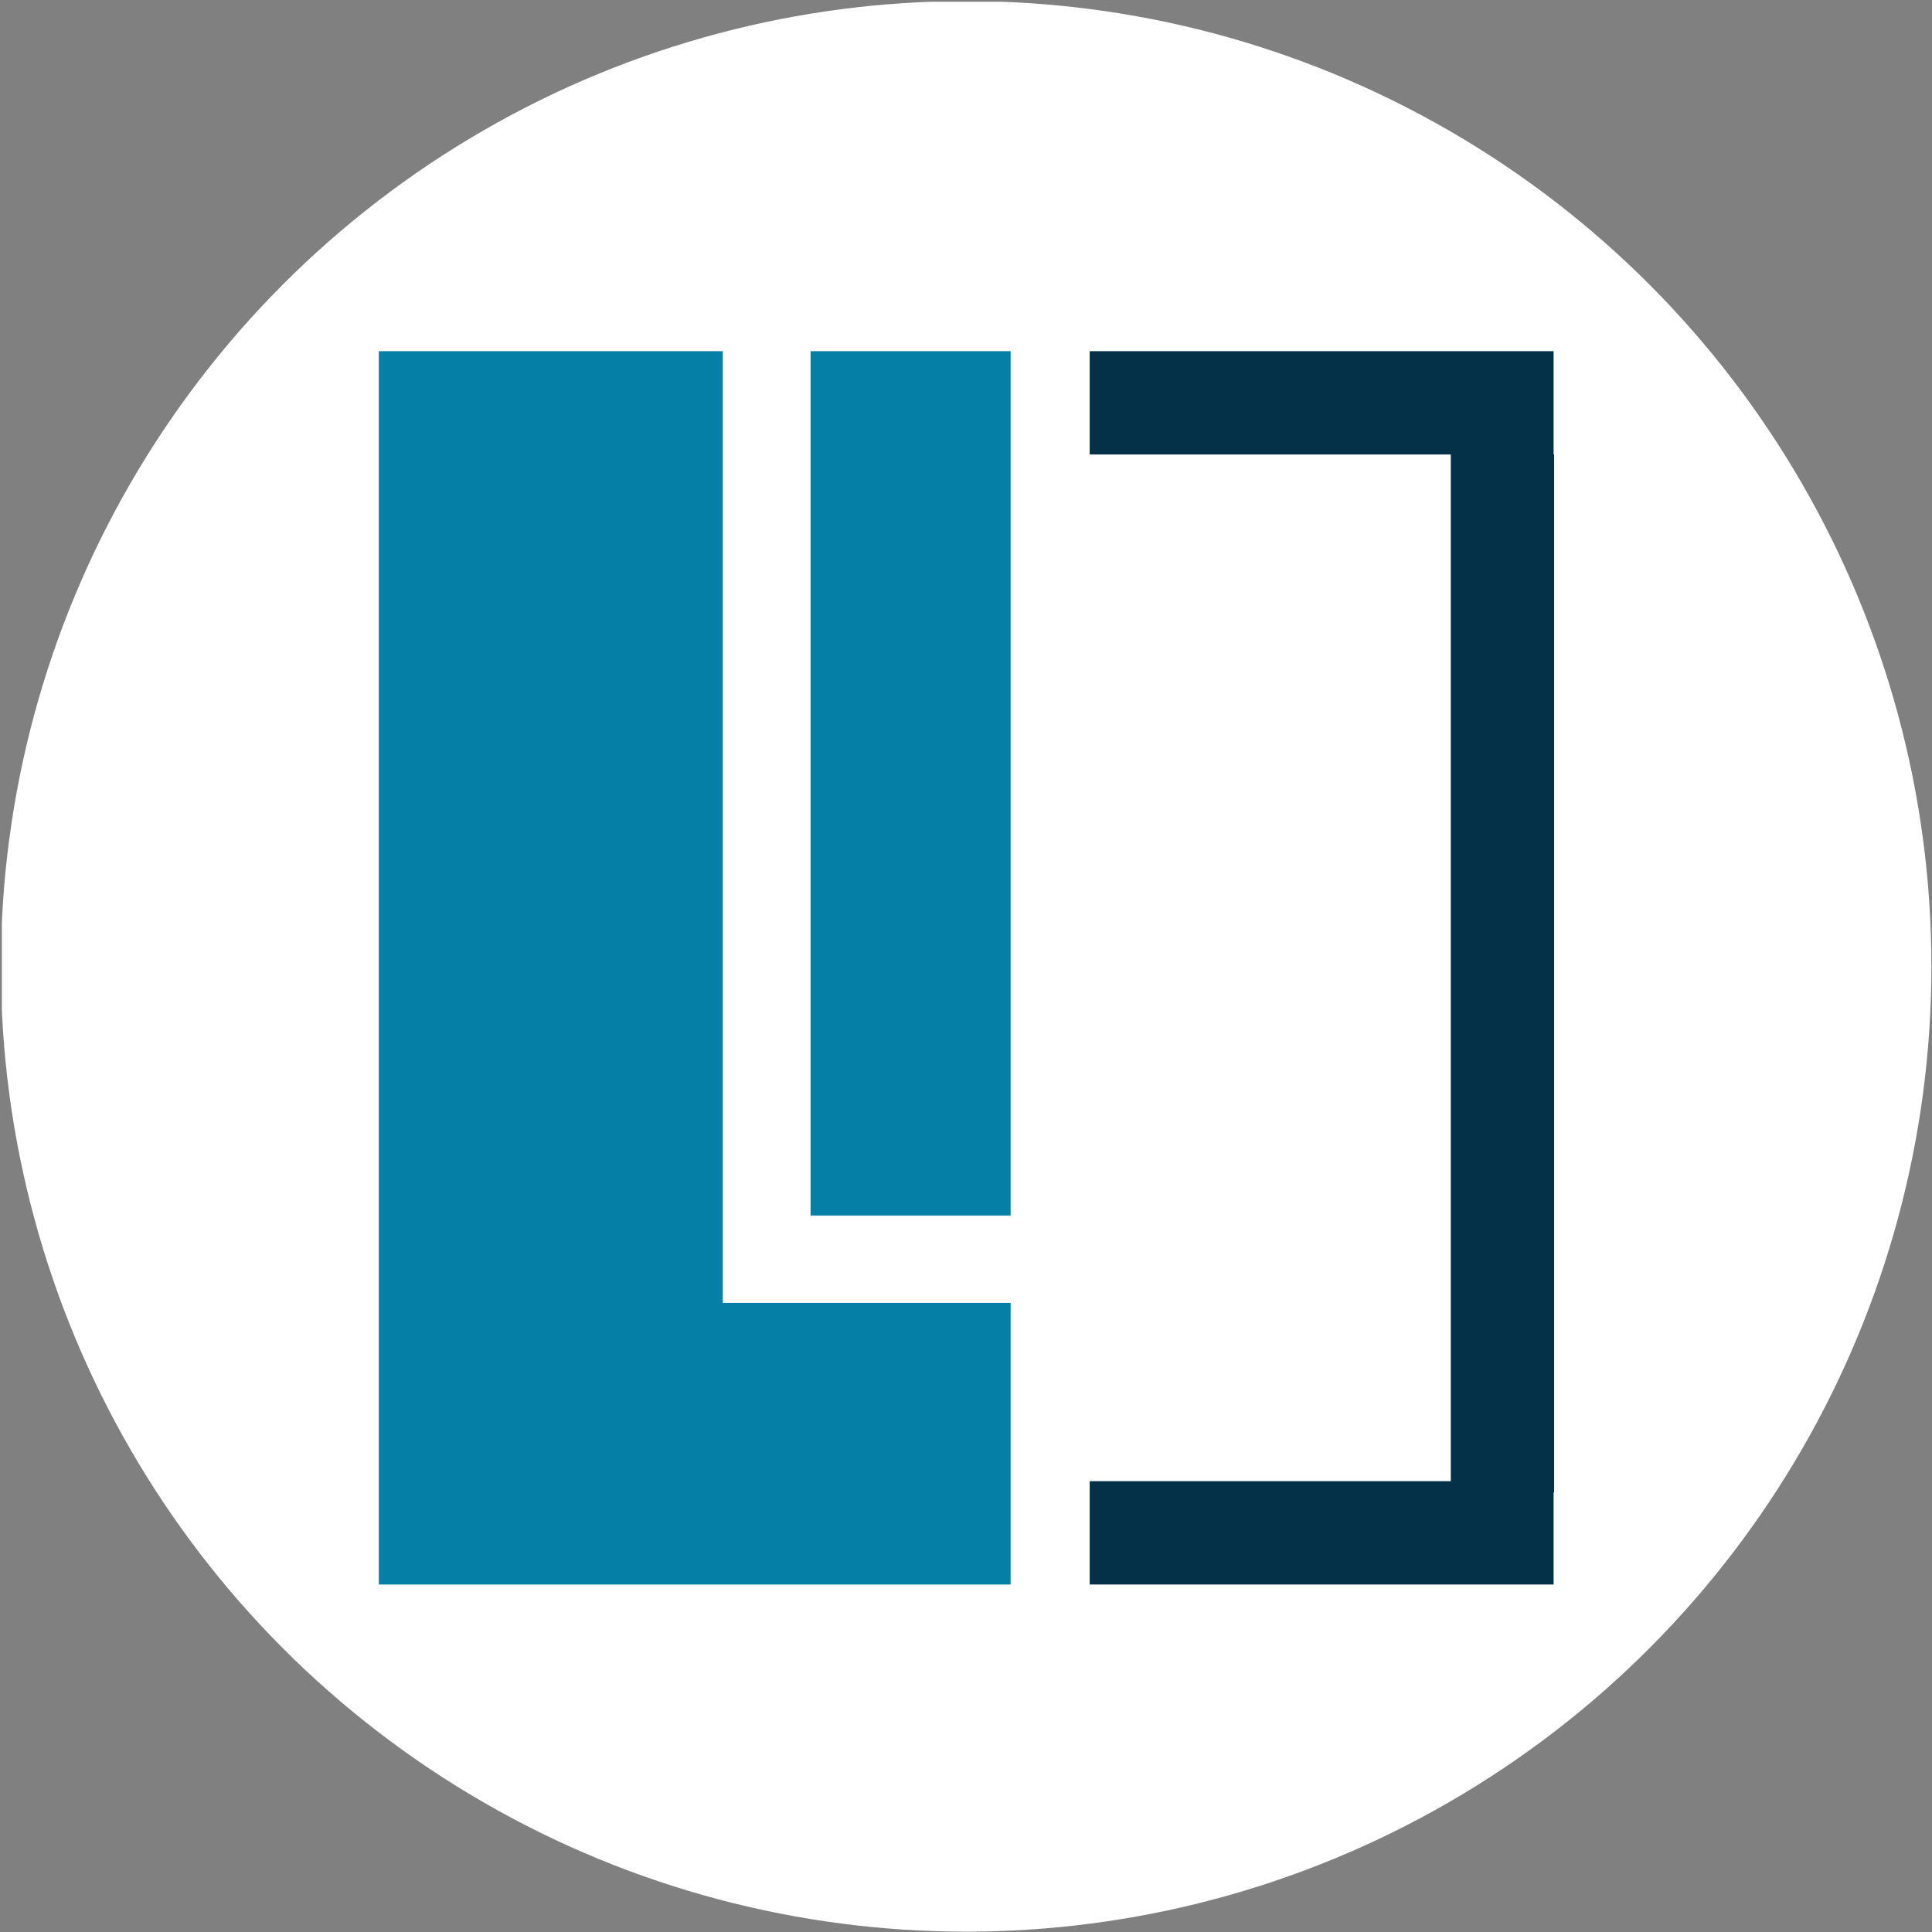 <?xml version="1.0" encoding="UTF-8" standalone="no"?> <svg xmlns="http://www.w3.org/2000/svg" xmlns:xlink="http://www.w3.org/1999/xlink" xmlns:serif="http://www.serif.com/" width="100%" height="100%" viewBox="0 0 200 200" version="1.1" xml:space="preserve" style="fill-rule:evenodd;clip-rule:evenodd;stroke-linejoin:round;stroke-miterlimit:2;"><rect x="0" y="0" width="200" height="200" fill="#808080" stroke="none"/> <g transform="matrix(1,0,0,1,-389.745,-249.405)"> <g id="Монтажная-область2" serif:id="Монтажная область2" transform="matrix(0.73,0,0,0.73,751.856,598.456)"> <rect x="-495.783" y="-477.902" width="273.829" height="273.829" style="fill:none;"></rect> <clipPath id="_clip1"> <rect x="-495.783" y="-477.902" width="273.829" height="273.829"></rect> </clipPath> <g clip-path="url(#_clip1)"> <g transform="matrix(1.521,0,0,1.521,-1100.64,-887.774)"> <circle cx="487.576" cy="359.409" r="89.996" style="fill:white;"></circle> </g> <g transform="matrix(0.813,0,0,0.813,-695.799,-112.162)"> <g transform="matrix(1,0,0,1,-6.719,-441.419)"> <path d="M523.41,70.522L523.41,52.5L442.491,52.5L442.491,70.522L505.478,70.522L505.478,249.602L442.491,249.602L442.491,267.624L523.41,267.624L523.41,251.582L523.5,251.582L523.5,70.522L523.41,70.522Z" style="fill:rgb(4,48,72);"></path> </g> <g transform="matrix(1,0,0,1,-6.719,-441.419)"> <path d="M378.5,218.5L378.5,52.5L318.5,52.5L318.5,267.624L428.704,267.624L428.704,218.5L378.5,218.5ZM428.704,52.5L393.806,52.5L393.806,203.268L428.704,203.268L428.704,52.5Z" style="fill:rgb(6,127,167);"></path> </g> </g> </g> </g> </g> </svg> 